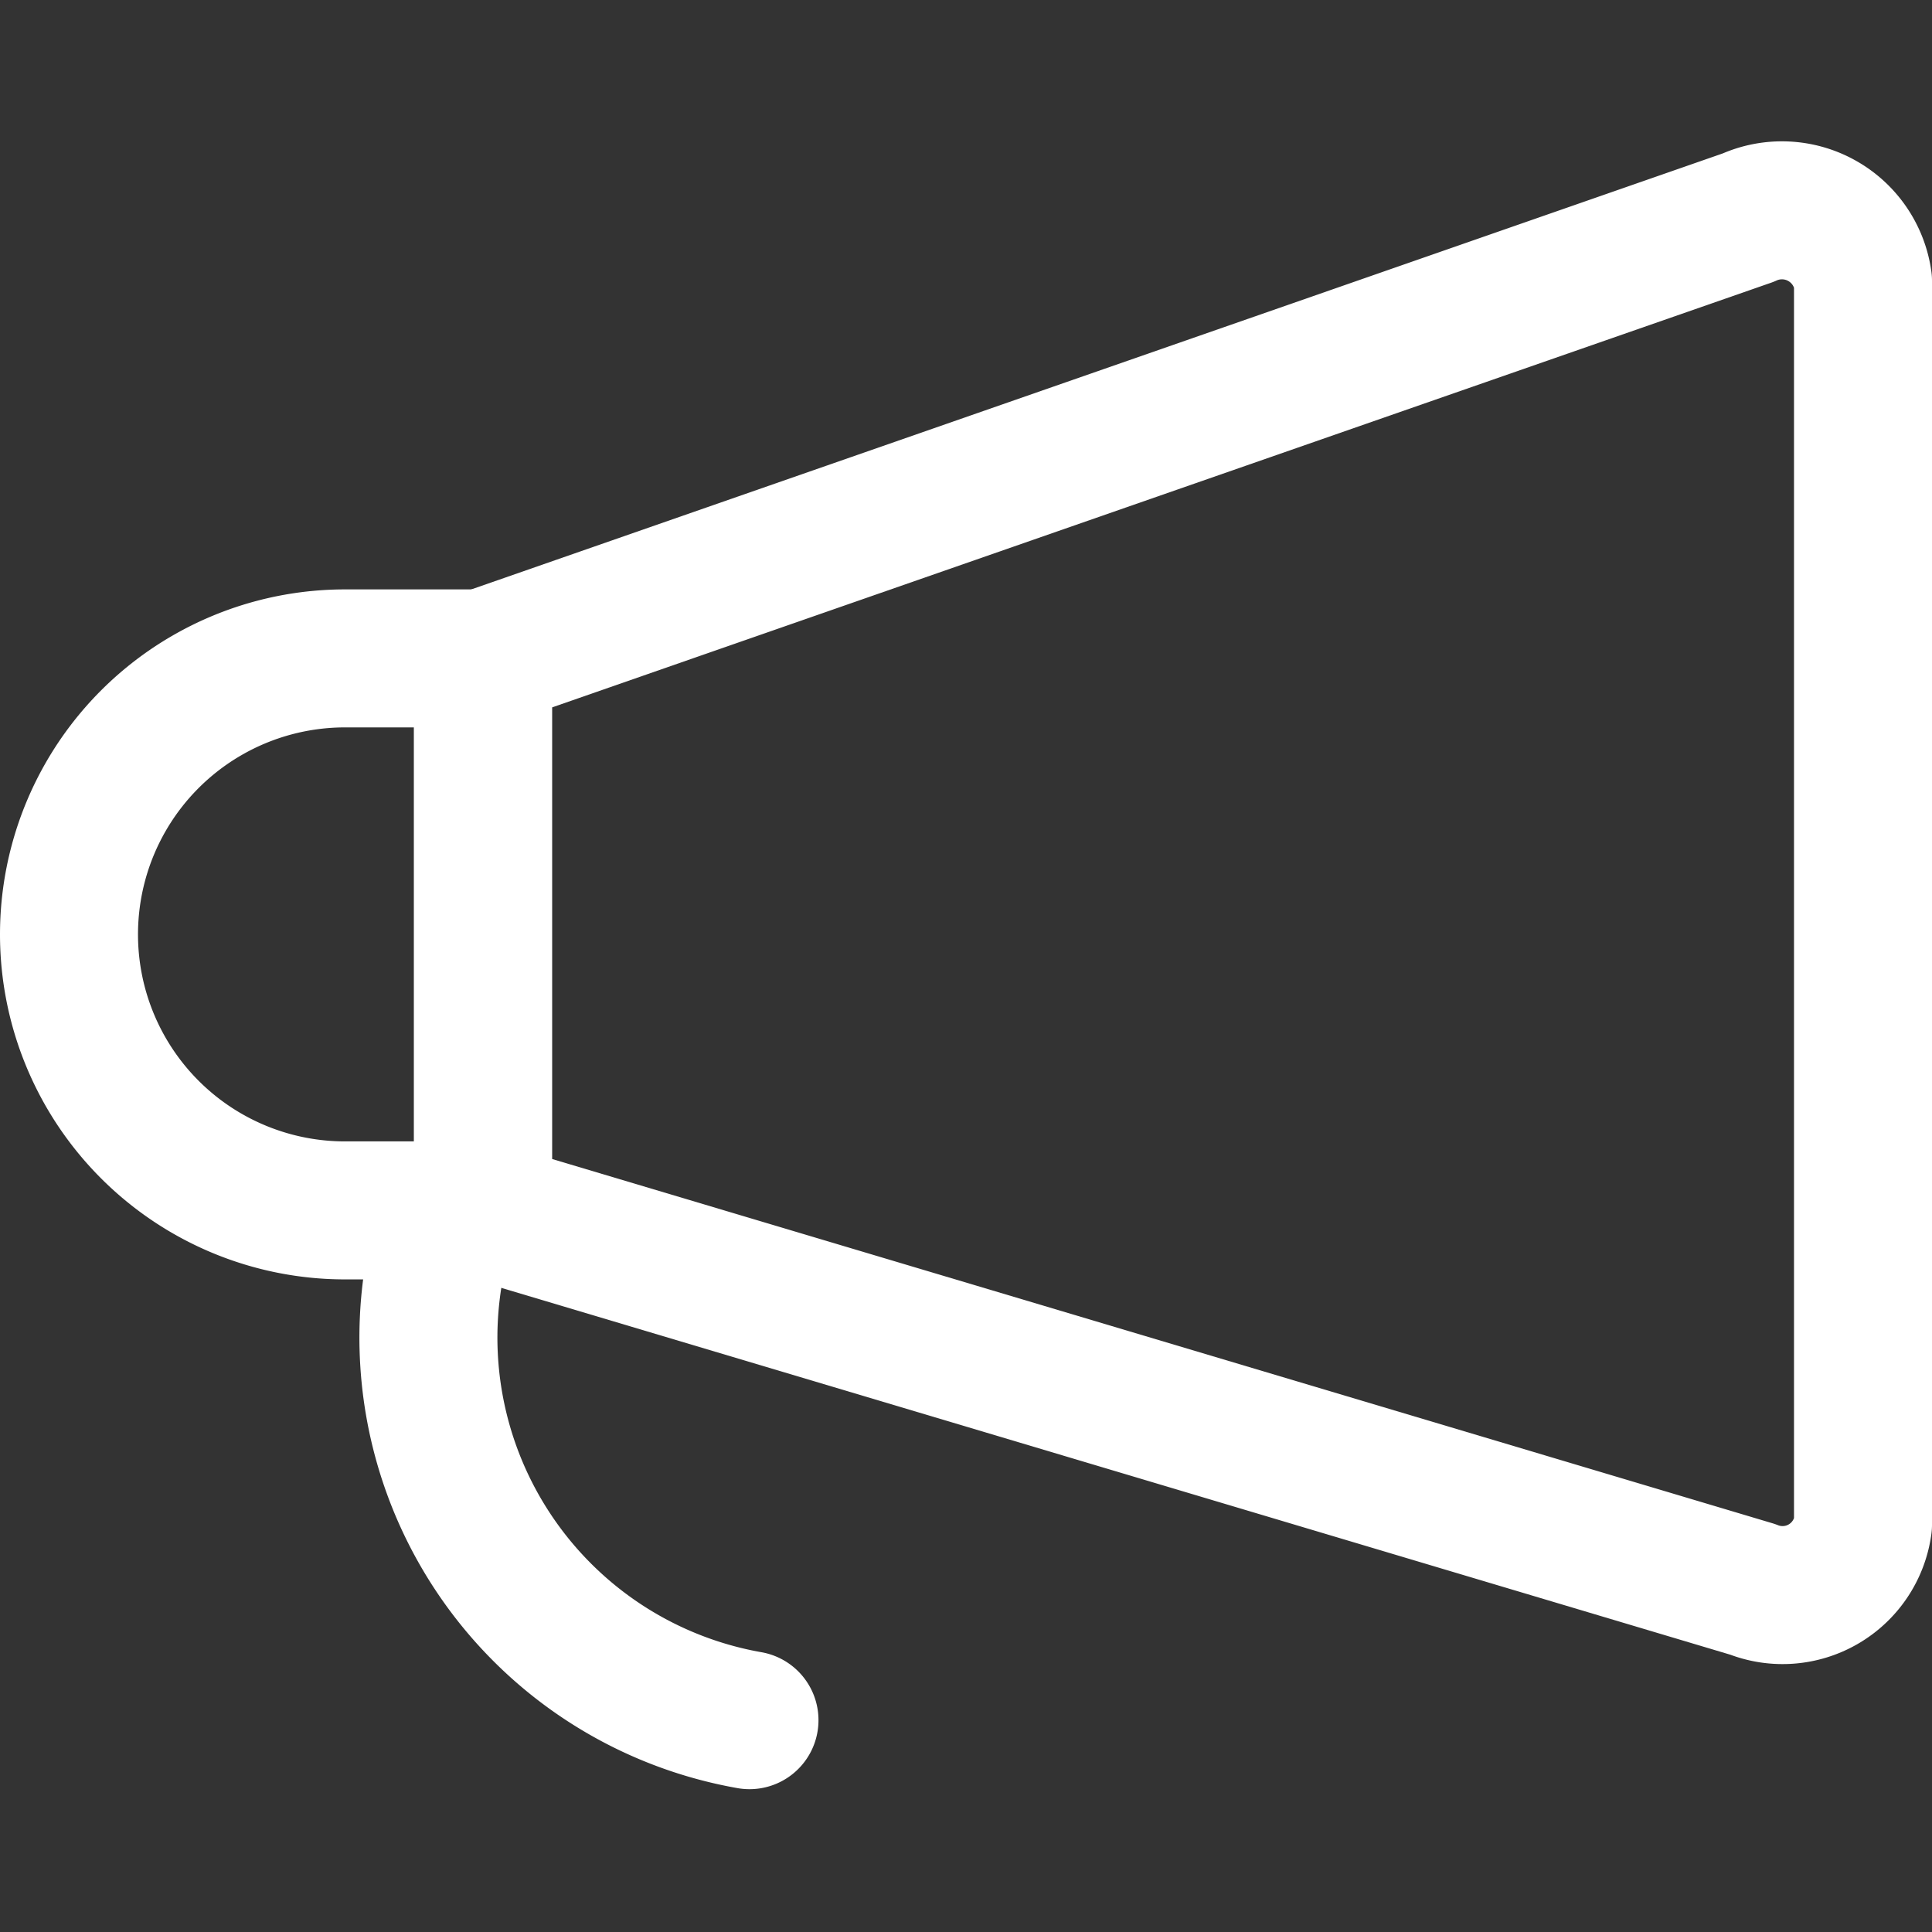 <svg viewBox="0 0 140 140" height="140" width="140" xmlns="http://www.w3.org/2000/svg">
  <rect x="0" y="0" width="140" height="140" fill="#333333" stroke="none"/>
  <g transform="matrix(10,0,0,10,0,0)">
    <path d="M2.5,4.771h1a0,0,0,0,1,0,0v4a0,0,0,0,1,0,0h-1a2,2,0,0,1-2-2v0A2,2,0,0,1,2.5,4.771Z" fill="none"
          stroke="#fff" stroke-linecap="round" stroke-linejoin="round"></path>
    <path d="M3.5,4.771l9.168-3.194a.593.593,0,0,1,.832.458v9.014a.588.588,0,0,1-.8.468L3.5,8.771Z" fill="none"
          stroke="#fff" stroke-linecap="round" stroke-linejoin="round"></path>
    <path d="M5.431,12.465A2.815,2.815,0,0,1,3.26,8.77" fill="none" stroke="#fff" stroke-linecap="round"
          stroke-linejoin="round"></path>
  </g>
</svg>
